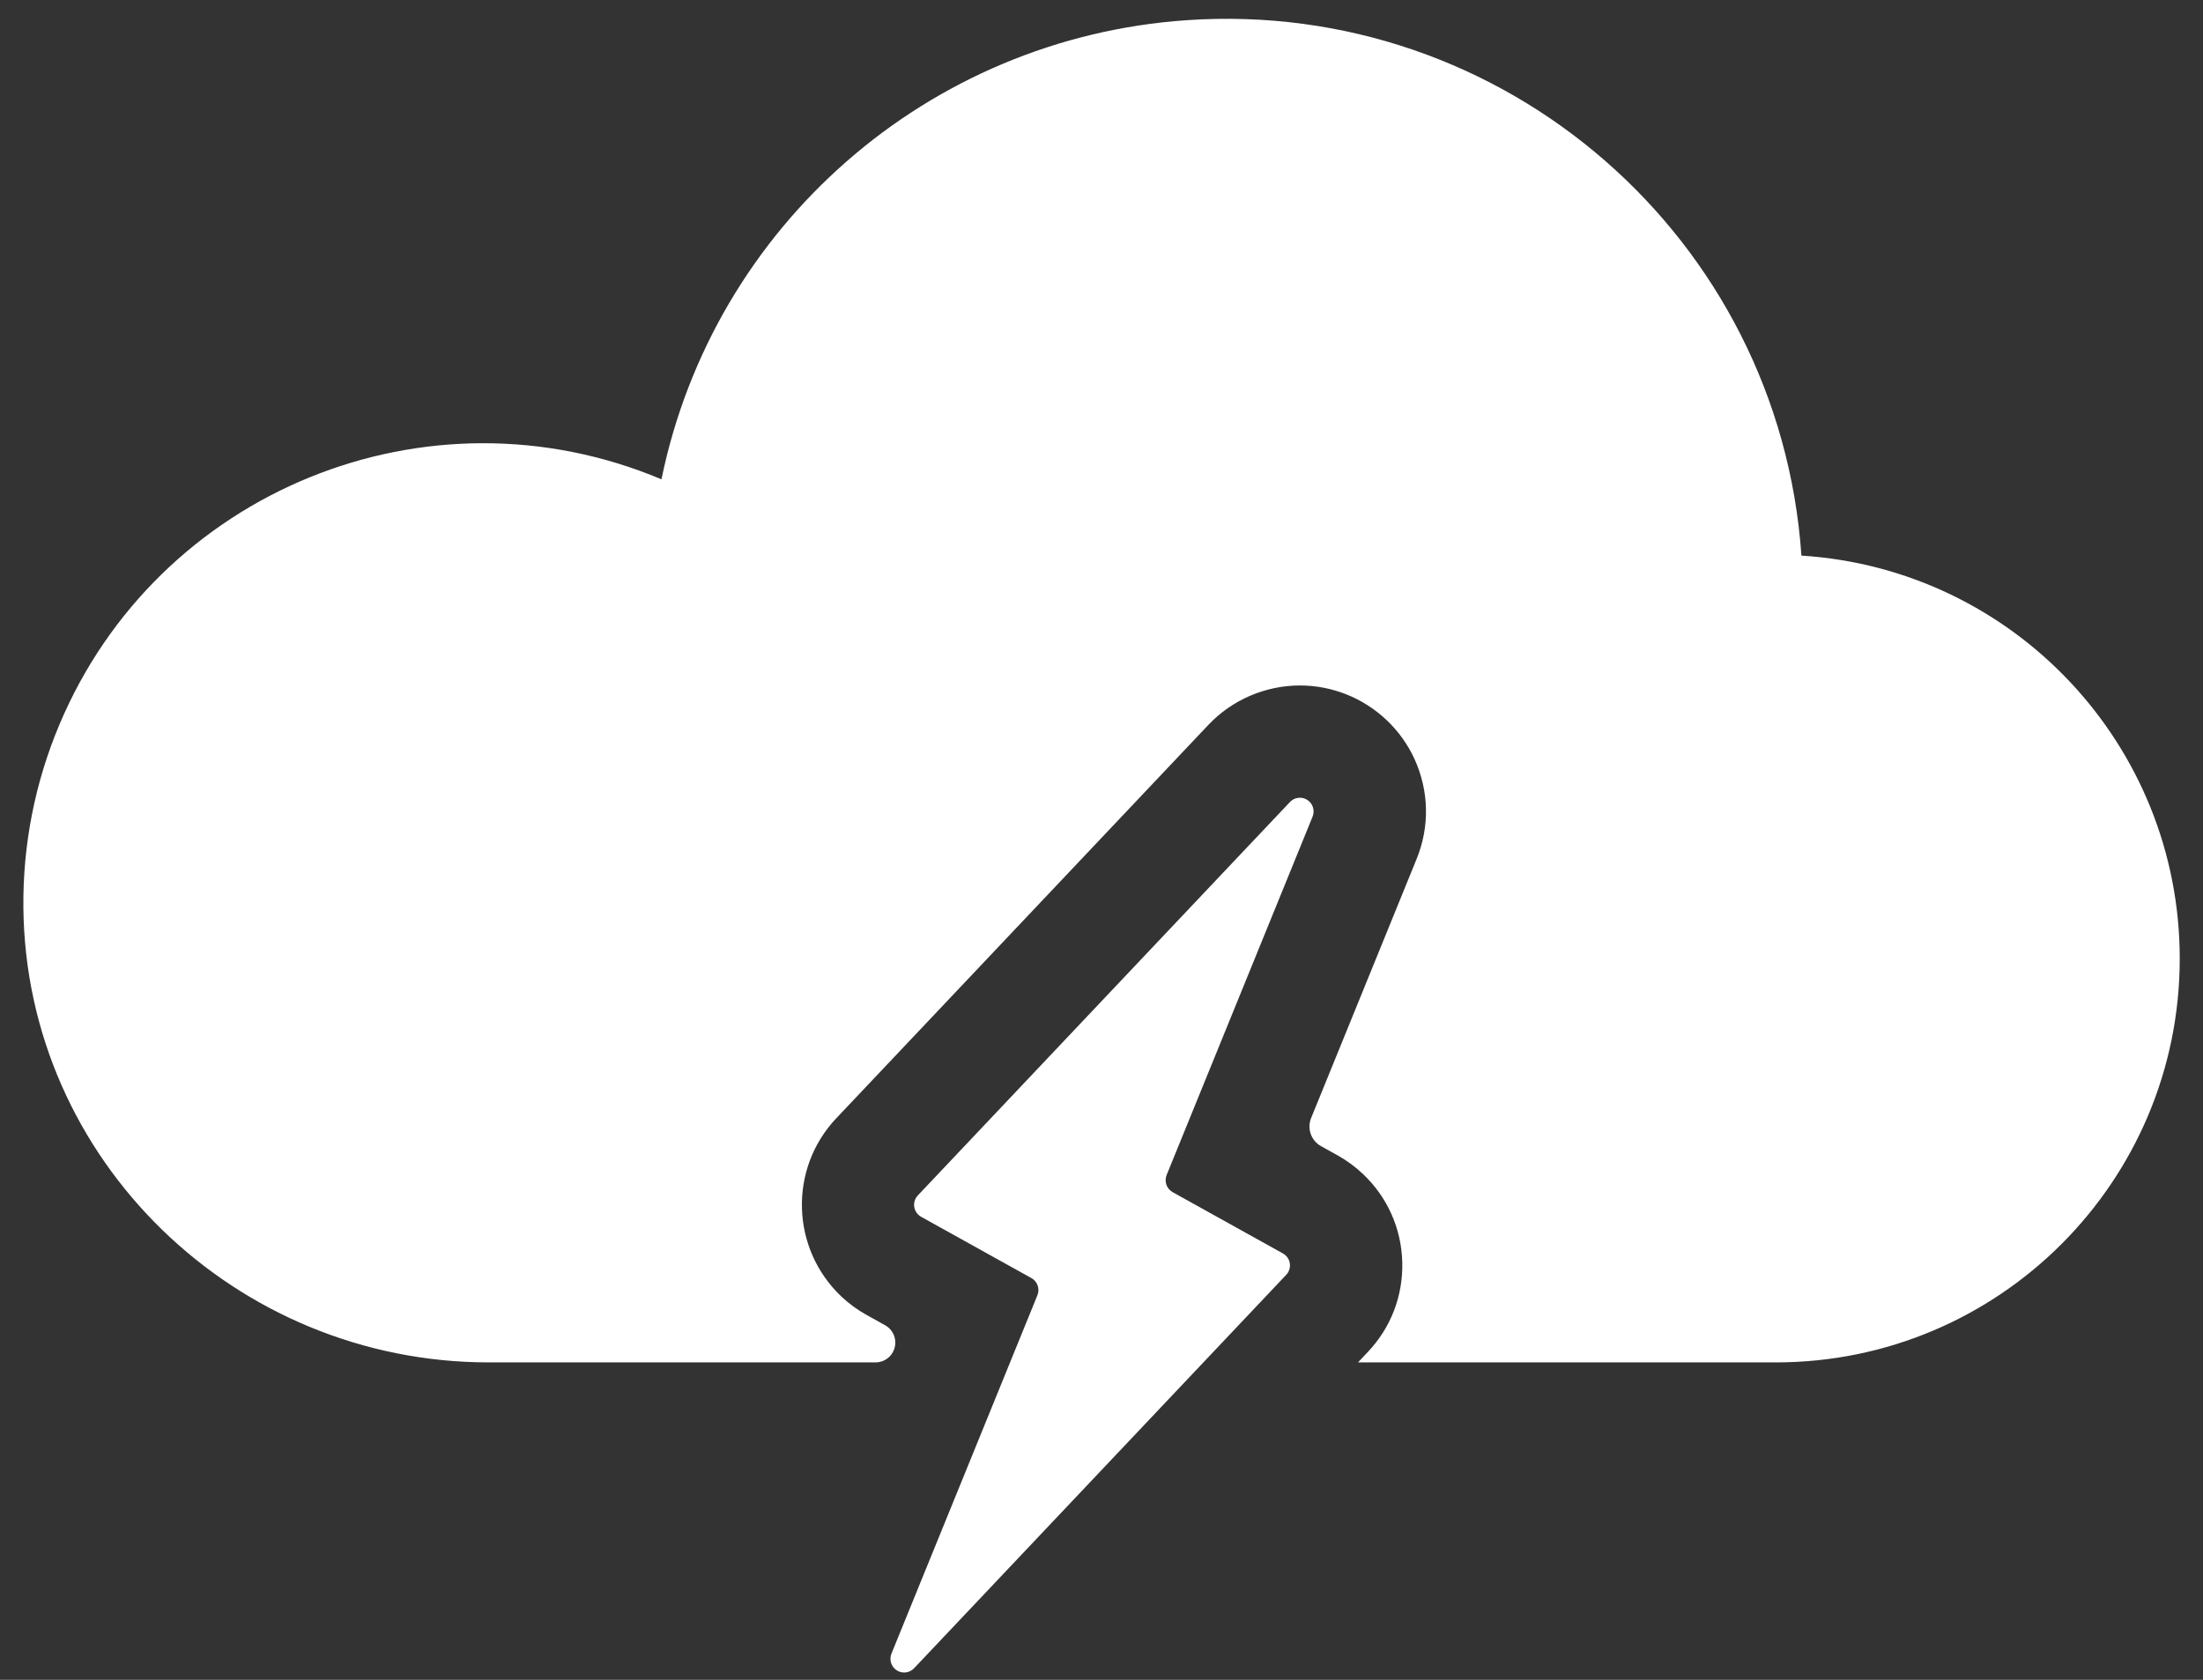 <svg width="59" height="45" viewBox="0 0 59 45" fill="none" xmlns="http://www.w3.org/2000/svg">
<rect x="0" y="0" width="59" height="45" fill="#333333" stroke="none"/>
<path d="M48.245 14.884C47.658 6.377 40.287 -0.045 31.78 0.541C24.862 1.017 19.11 6.047 17.715 12.84C11.446 10.203 4.226 13.147 1.589 19.416C0.937 20.964 0.61 22.629 0.626 24.309C0.691 31.085 6.315 36.497 13.092 36.497H23.447C23.565 36.497 23.679 36.458 23.772 36.386C23.865 36.314 23.931 36.213 23.961 36.099C23.99 35.986 23.981 35.865 23.935 35.757C23.889 35.649 23.808 35.559 23.705 35.502L23.209 35.226C22.965 35.091 22.739 34.925 22.535 34.734C21.178 33.449 21.118 31.309 22.397 29.957L32.361 19.42C32.993 18.75 33.888 18.363 34.814 18.363C35.243 18.363 35.662 18.444 36.06 18.602C36.865 18.922 37.526 19.549 37.885 20.338C38.274 21.195 38.292 22.152 37.936 23.019L35.114 29.951C35.059 30.087 35.055 30.239 35.104 30.378C35.153 30.517 35.251 30.633 35.379 30.704L35.82 30.949C36.068 31.087 36.297 31.255 36.503 31.45C37.157 32.07 37.531 32.908 37.555 33.809C37.579 34.711 37.251 35.567 36.63 36.221L36.37 36.497H47.558C53.532 36.498 58.376 31.656 58.377 25.682C58.378 19.972 53.942 15.245 48.245 14.884Z" fill="white"/>
<path d="M34.358 33.578L31.406 31.937C31.327 31.893 31.268 31.822 31.238 31.738C31.209 31.653 31.211 31.561 31.244 31.478L35.153 21.877C35.185 21.798 35.189 21.709 35.163 21.627C35.138 21.545 35.084 21.475 35.012 21.429C34.94 21.382 34.854 21.362 34.769 21.373C34.683 21.383 34.605 21.423 34.546 21.486L24.581 32.024C24.543 32.064 24.514 32.113 24.497 32.167C24.481 32.22 24.477 32.277 24.485 32.332C24.494 32.387 24.515 32.44 24.547 32.486C24.579 32.532 24.621 32.57 24.67 32.597L27.622 34.238C27.701 34.281 27.761 34.352 27.79 34.437C27.82 34.521 27.818 34.614 27.784 34.697L23.875 44.298C23.843 44.377 23.839 44.465 23.864 44.547C23.89 44.629 23.944 44.7 24.016 44.746C24.088 44.793 24.174 44.812 24.259 44.802C24.345 44.791 24.424 44.752 24.482 44.689L34.447 34.151C34.485 34.111 34.514 34.062 34.531 34.008C34.547 33.955 34.552 33.898 34.543 33.843C34.535 33.787 34.514 33.735 34.481 33.689C34.449 33.643 34.407 33.605 34.358 33.578Z" fill="white"/>
</svg>
